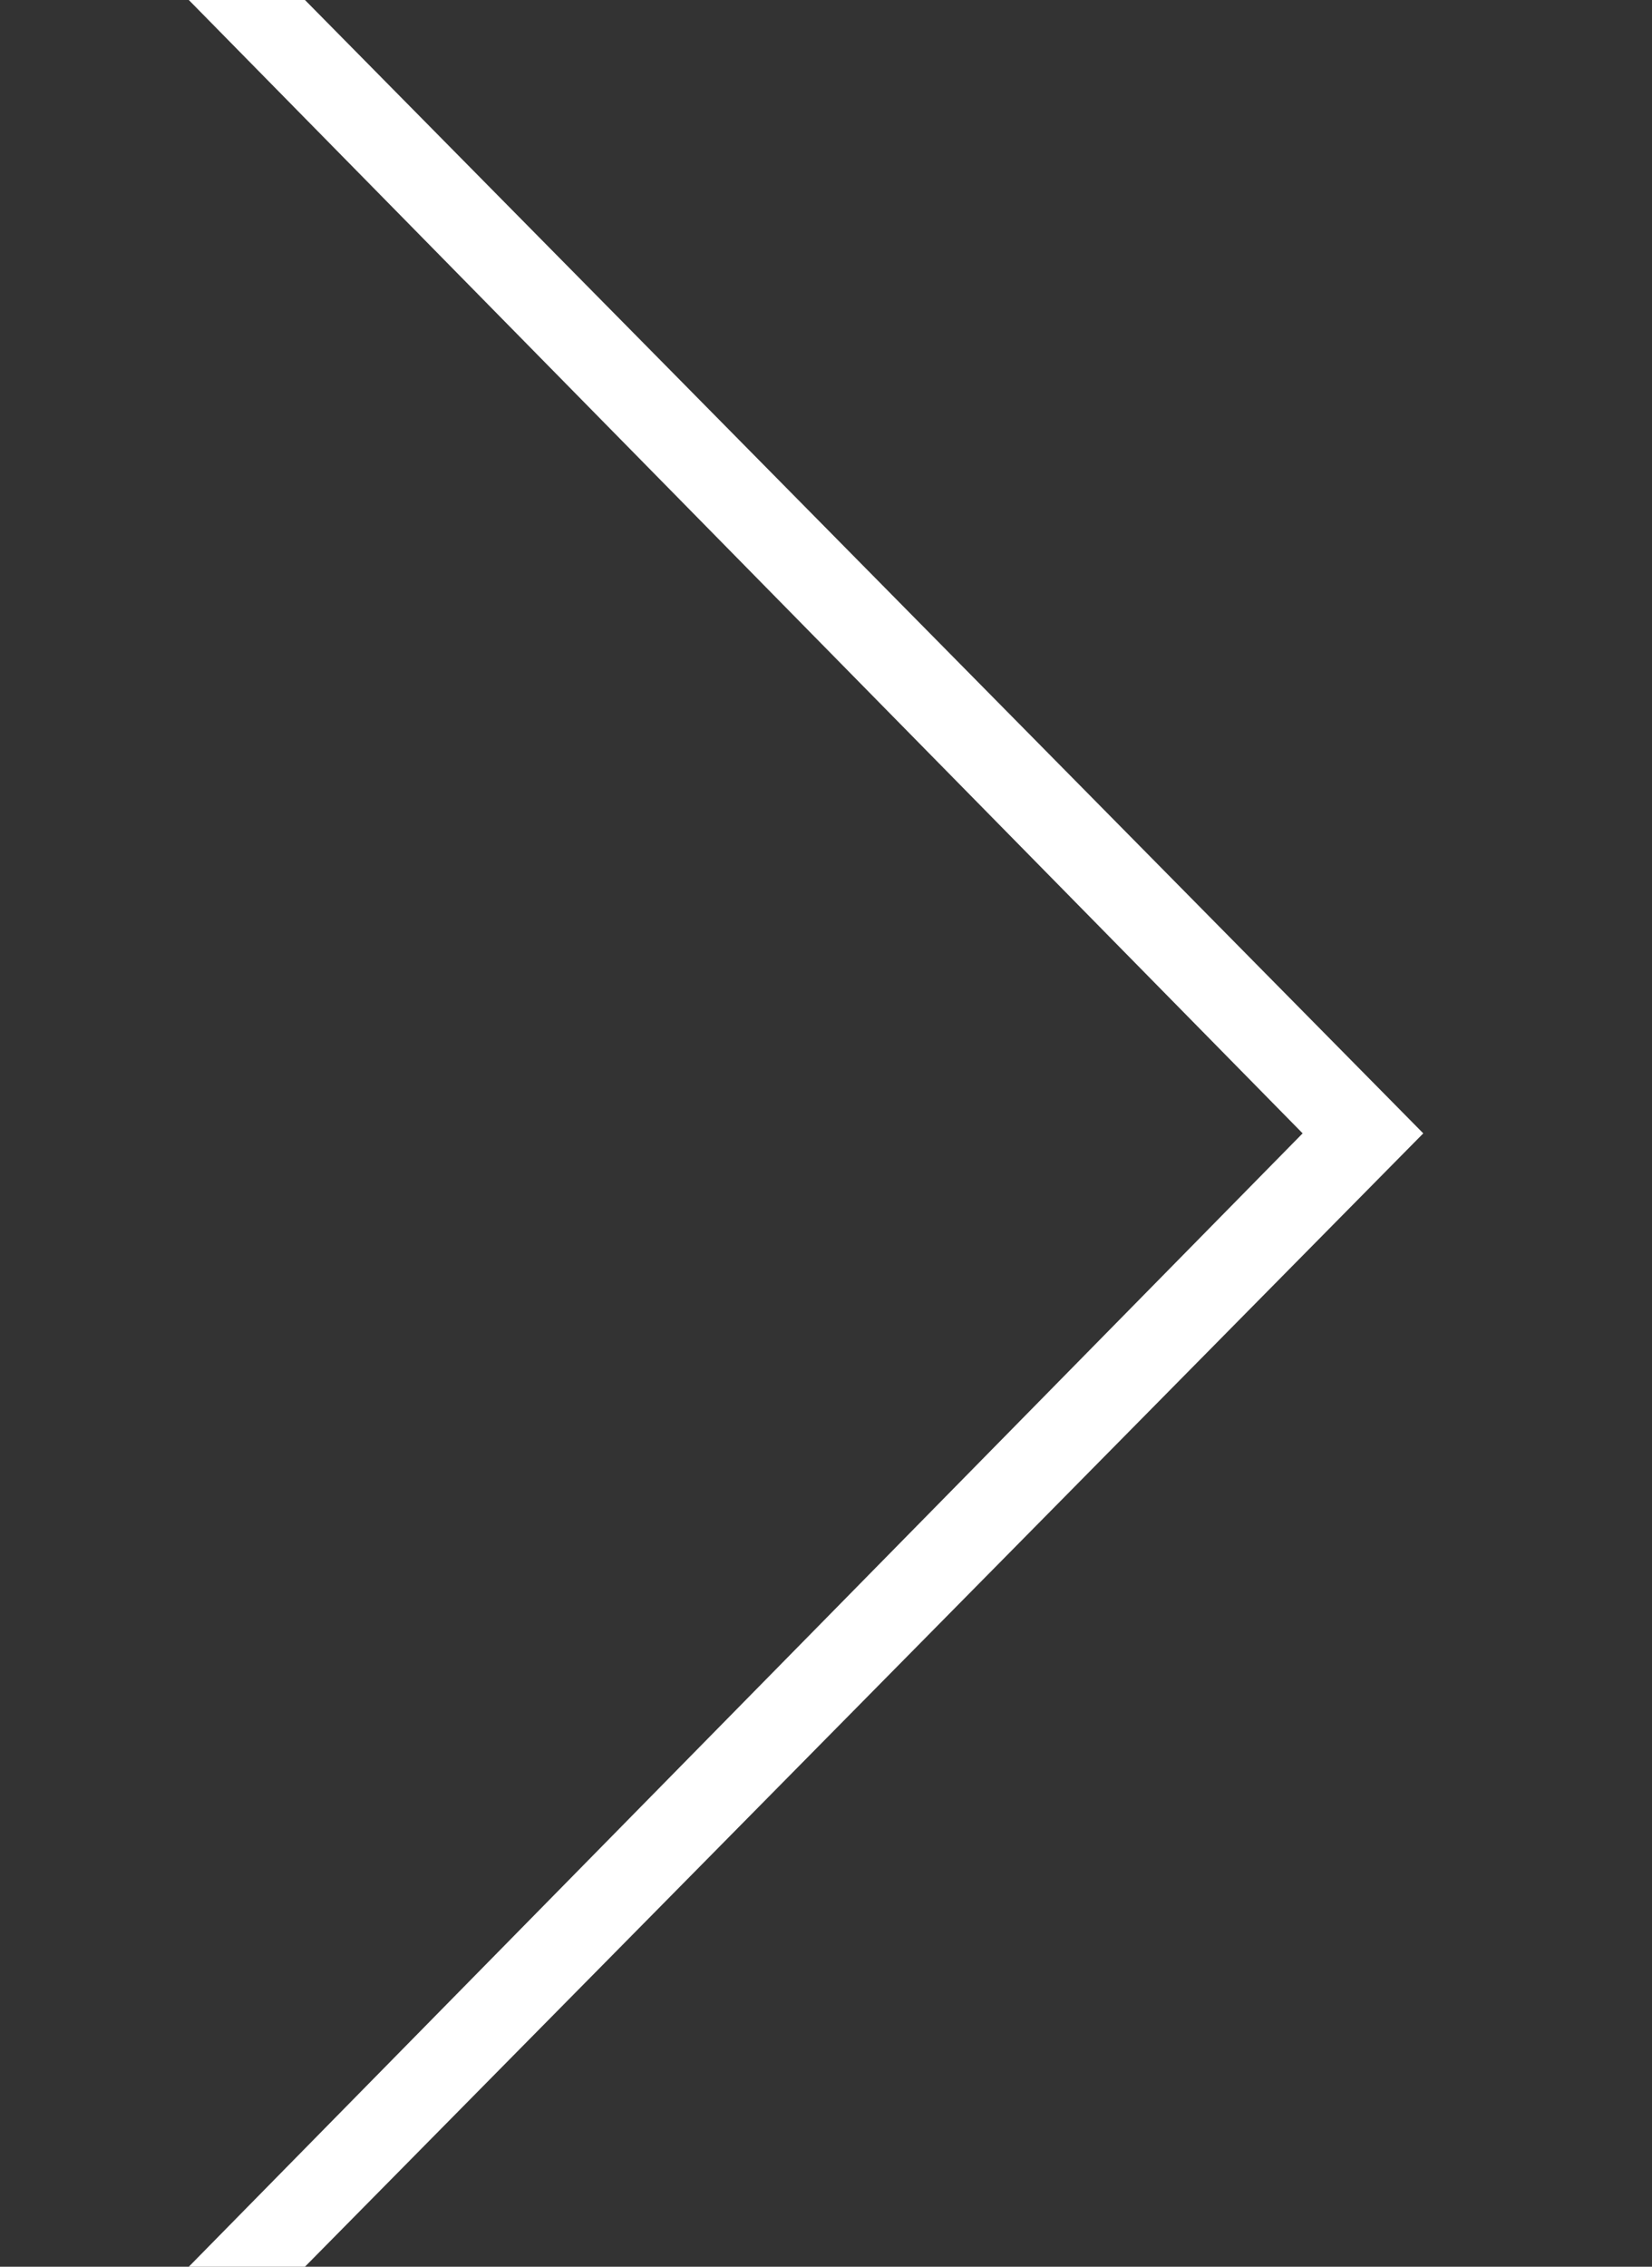 <?xml version="1.0" encoding="UTF-8"?>
<svg width="35px" height="48px" viewBox="0 0 35 48" version="1.1" xmlns="http://www.w3.org/2000/svg" xmlns:xlink="http://www.w3.org/1999/xlink">
    <rect x="0" y="0" width="35" height="48" fill="#333333" stroke="none"/>
    <title>Artboard</title>
    <g id="Artboard" stroke="none" stroke-width="1" fill="none" fill-rule="evenodd">
        <g id="chevron.left" transform="translate(17.077, 24) scale(-1, 1) translate(-17.077, -24) translate(4, 0)" fill="#FFFFFF" fill-rule="nonzero">
            <polygon id="Rectangle" transform="translate(13.077, 24) rotate(90) translate(-13.077, -24) " points="13.077 34.521 37.077 10.923 37.077 13.384 13.077 37.077 -10.923 13.384 -10.923 10.923"></polygon>
        </g>
    </g>
</svg>